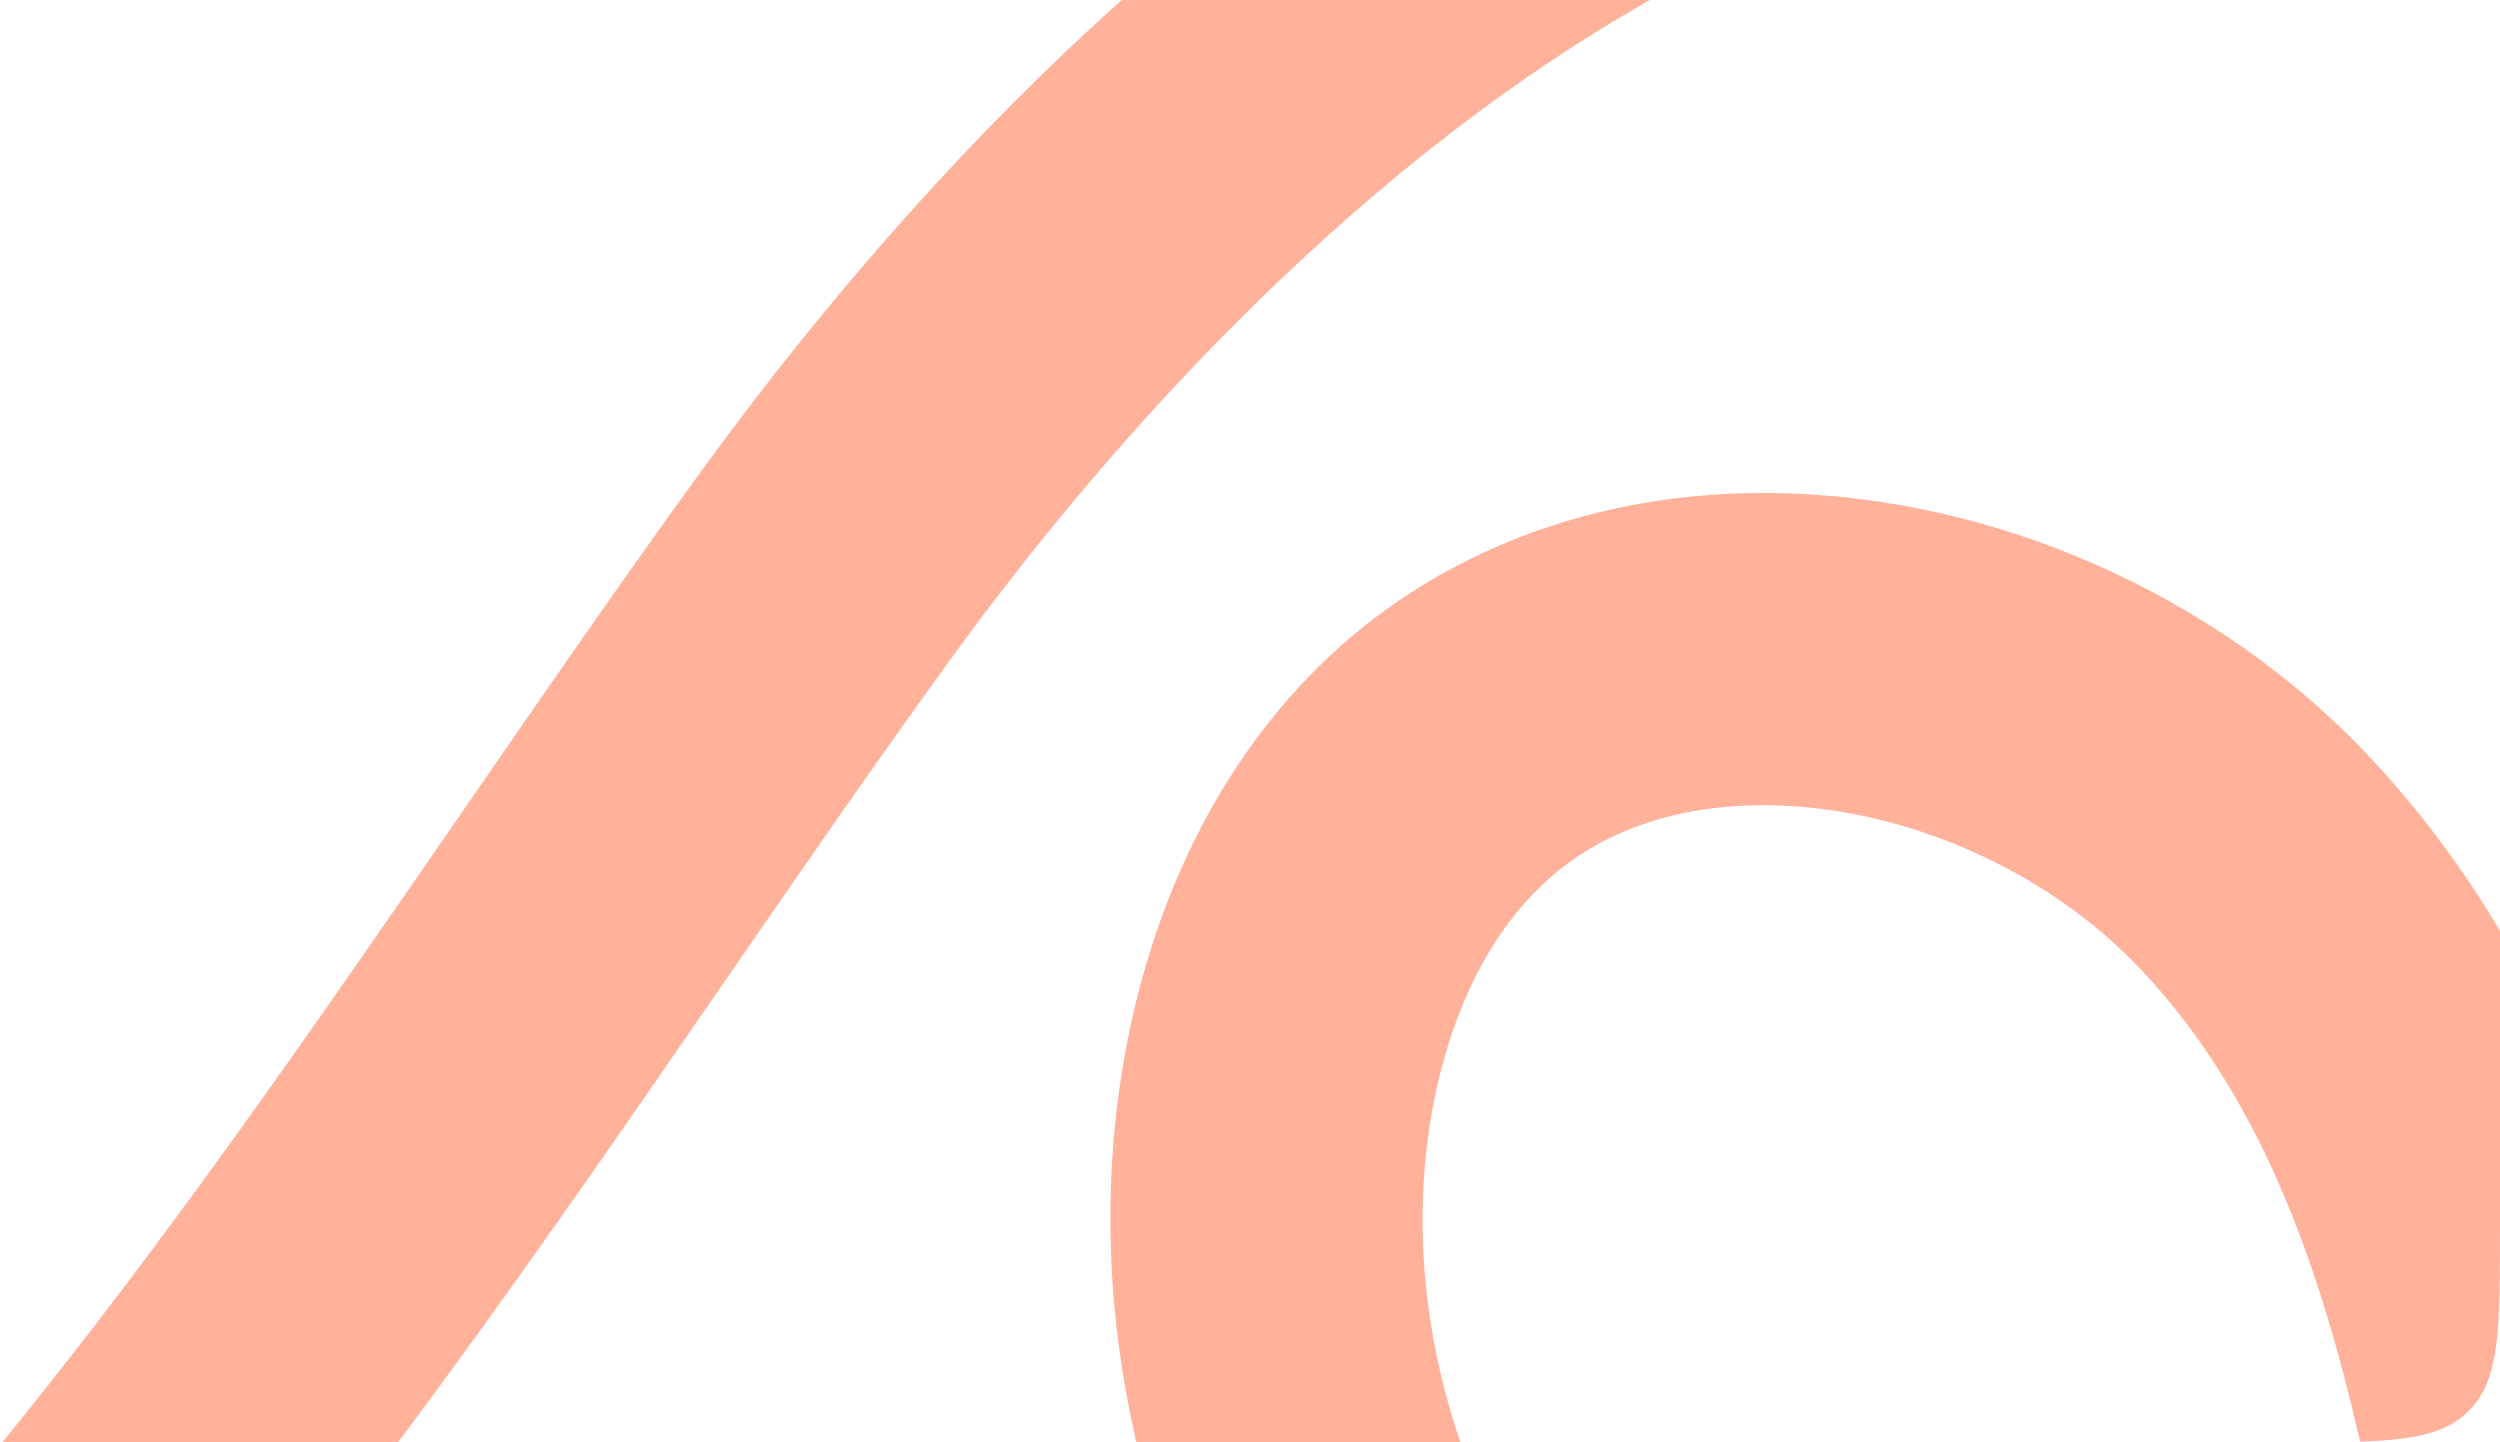 <svg width="468" height="270" viewBox="0 0 468 270" fill="none" xmlns="http://www.w3.org/2000/svg">
<path d="M308.841 -0C249.262 33.834 203.315 88.416 177.843 123.555C163.6 143.192 149.63 163.456 134.842 184.91C115.366 213.154 95.523 241.928 74.512 270L0.434 270C30.936 232.607 59.02 191.881 86.721 151.709C101.057 130.925 115.882 109.423 130.526 89.219C155.309 55.038 181.956 25.119 209.962 -0L308.841 -0ZM332.185 92.295C373.364 92.929 414.891 111.267 443.267 141.351C453.004 151.674 461.133 162.697 468 174.247L468.001 230C468.001 248.856 468.001 258.285 462.143 264.142C457.932 268.353 451.876 269.536 441.8 269.869C433.992 235.673 422.796 204.831 400.747 181.456C383.241 162.9 356.635 151.13 331.302 150.74C318.873 150.548 301.234 153.114 287.811 166.515C275.352 178.936 270.178 196.135 268.029 208.365C264.486 228.549 266.491 249.854 273.394 270L212.722 269.999C207.22 246.278 206.301 221.81 210.431 198.261C215.597 168.794 228.072 143.505 246.511 125.129C268.261 103.446 298.688 91.783 332.185 92.295Z" fill="#FFB19A"/>
</svg>
